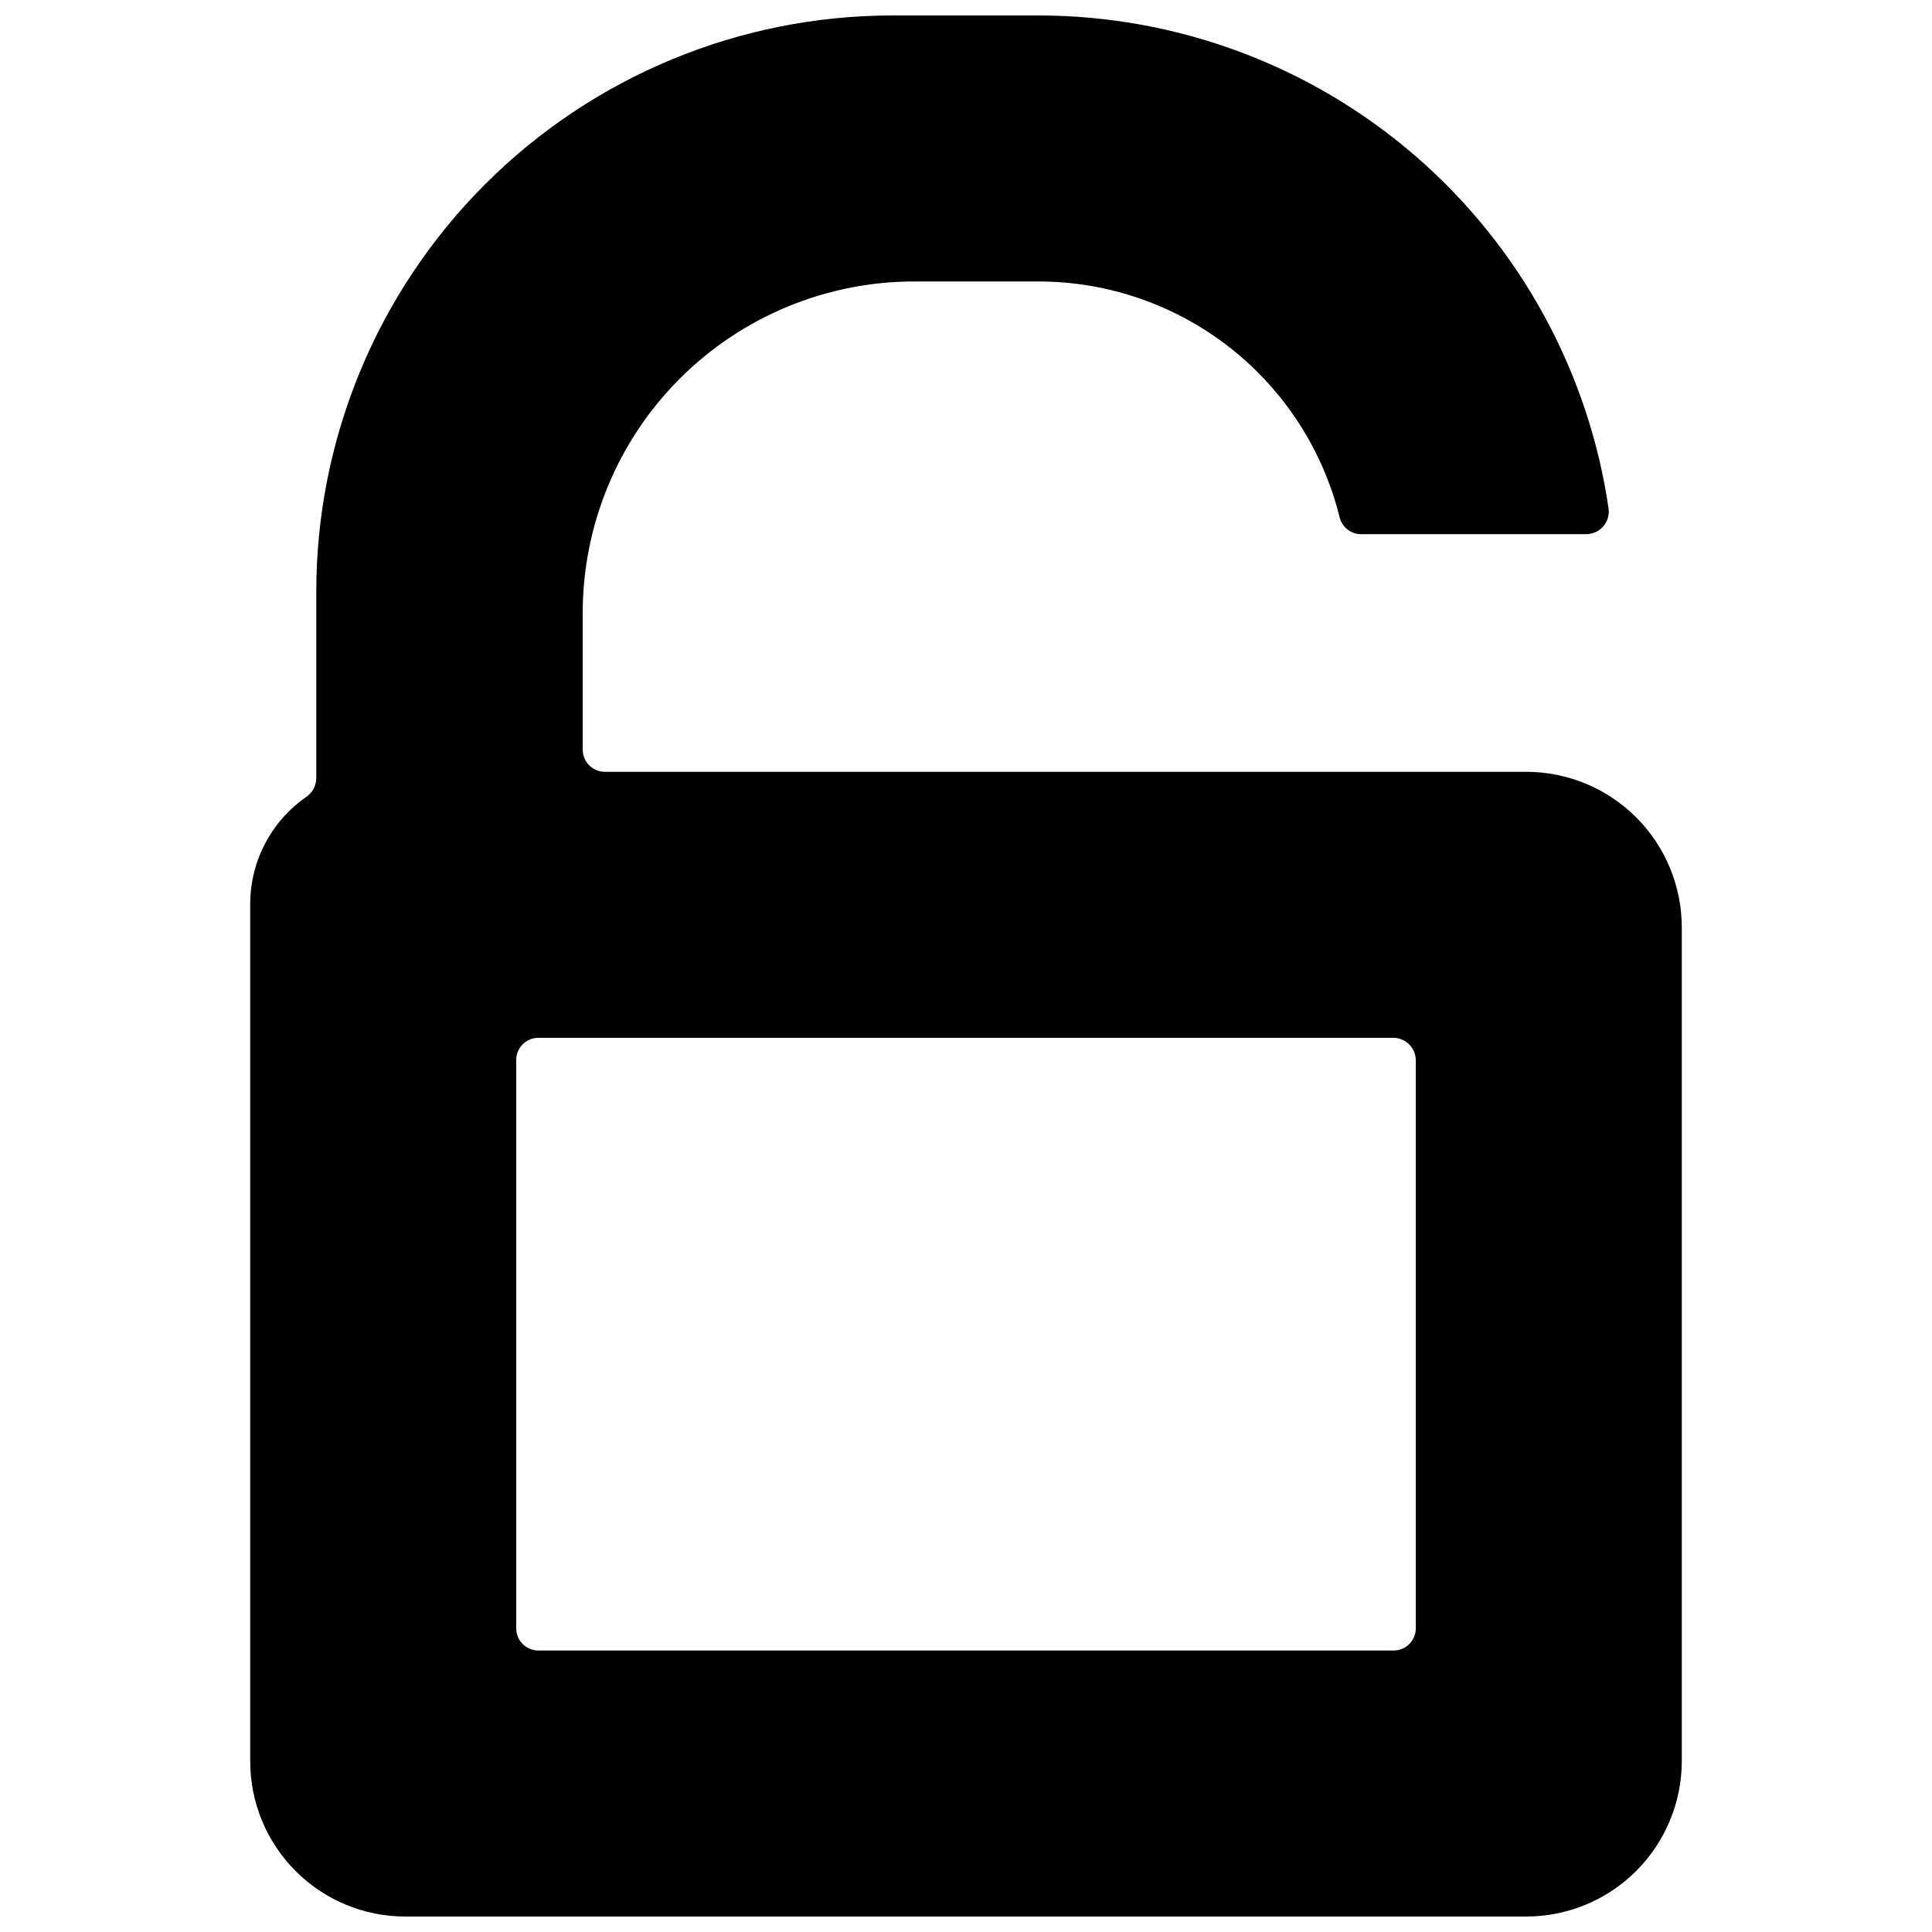 <?xml version="1.0" encoding="UTF-8"?>
<!-- Uploaded to: SVG Repo, www.svgrepo.com, Generator: SVG Repo Mixer Tools -->
<svg width="800px" height="800px" version="1.1" viewBox="144 144 512 512" xmlns="http://www.w3.org/2000/svg">
 <defs>
  <clipPath id="a">
   <path d="m210 148.09h380v503.81h-380z"/>
  </clipPath>
 </defs>
 <g clip-path="url(#a)">
  <path d="m251.43 651.9h297.02c10.918 0 21.391-4.328 29.121-12.035 7.731-7.711 12.09-18.168 12.121-29.086v-221c0-10.938-4.344-21.43-12.078-29.16-7.734-7.734-18.227-12.082-29.164-12.082h-244.15c-3.246 0-5.875-2.629-5.875-5.875v-36.07c-0.031-23.367 9.246-45.789 25.781-62.301 16.535-16.516 38.969-25.762 62.34-25.699h32.898c18.309 0.059 36.078 6.231 50.488 17.531 14.406 11.301 24.633 27.086 29.051 44.855 0.609 2.691 3.004 4.598 5.758 4.582h59.57c1.719 0.016 3.359-0.715 4.508-1.996 1.145-1.281 1.688-2.992 1.484-4.699-5.277-36.293-23.434-69.473-51.152-93.484-27.719-24.008-63.152-37.242-99.828-37.285h-38.773 0.004c-40.512 0-79.359 16.094-108 44.738s-44.738 67.492-44.738 108v49.465c-0.043 1.984-1.051 3.824-2.703 4.934-9.332 6.5-14.871 17.176-14.805 28.551v227c0 10.906 4.336 21.367 12.047 29.078 7.711 7.711 18.172 12.043 29.078 12.043zm29.371-226.88c-0.031-1.578 0.574-3.102 1.68-4.231 1.105-1.125 2.617-1.762 4.195-1.762h226.53c3.309 0 5.992 2.684 5.992 5.992v150.51c0 1.582-0.637 3.094-1.762 4.199-1.129 1.105-2.652 1.707-4.231 1.676h-226.53c-3.242 0-5.875-2.629-5.875-5.875z"/>
 </g>
</svg>